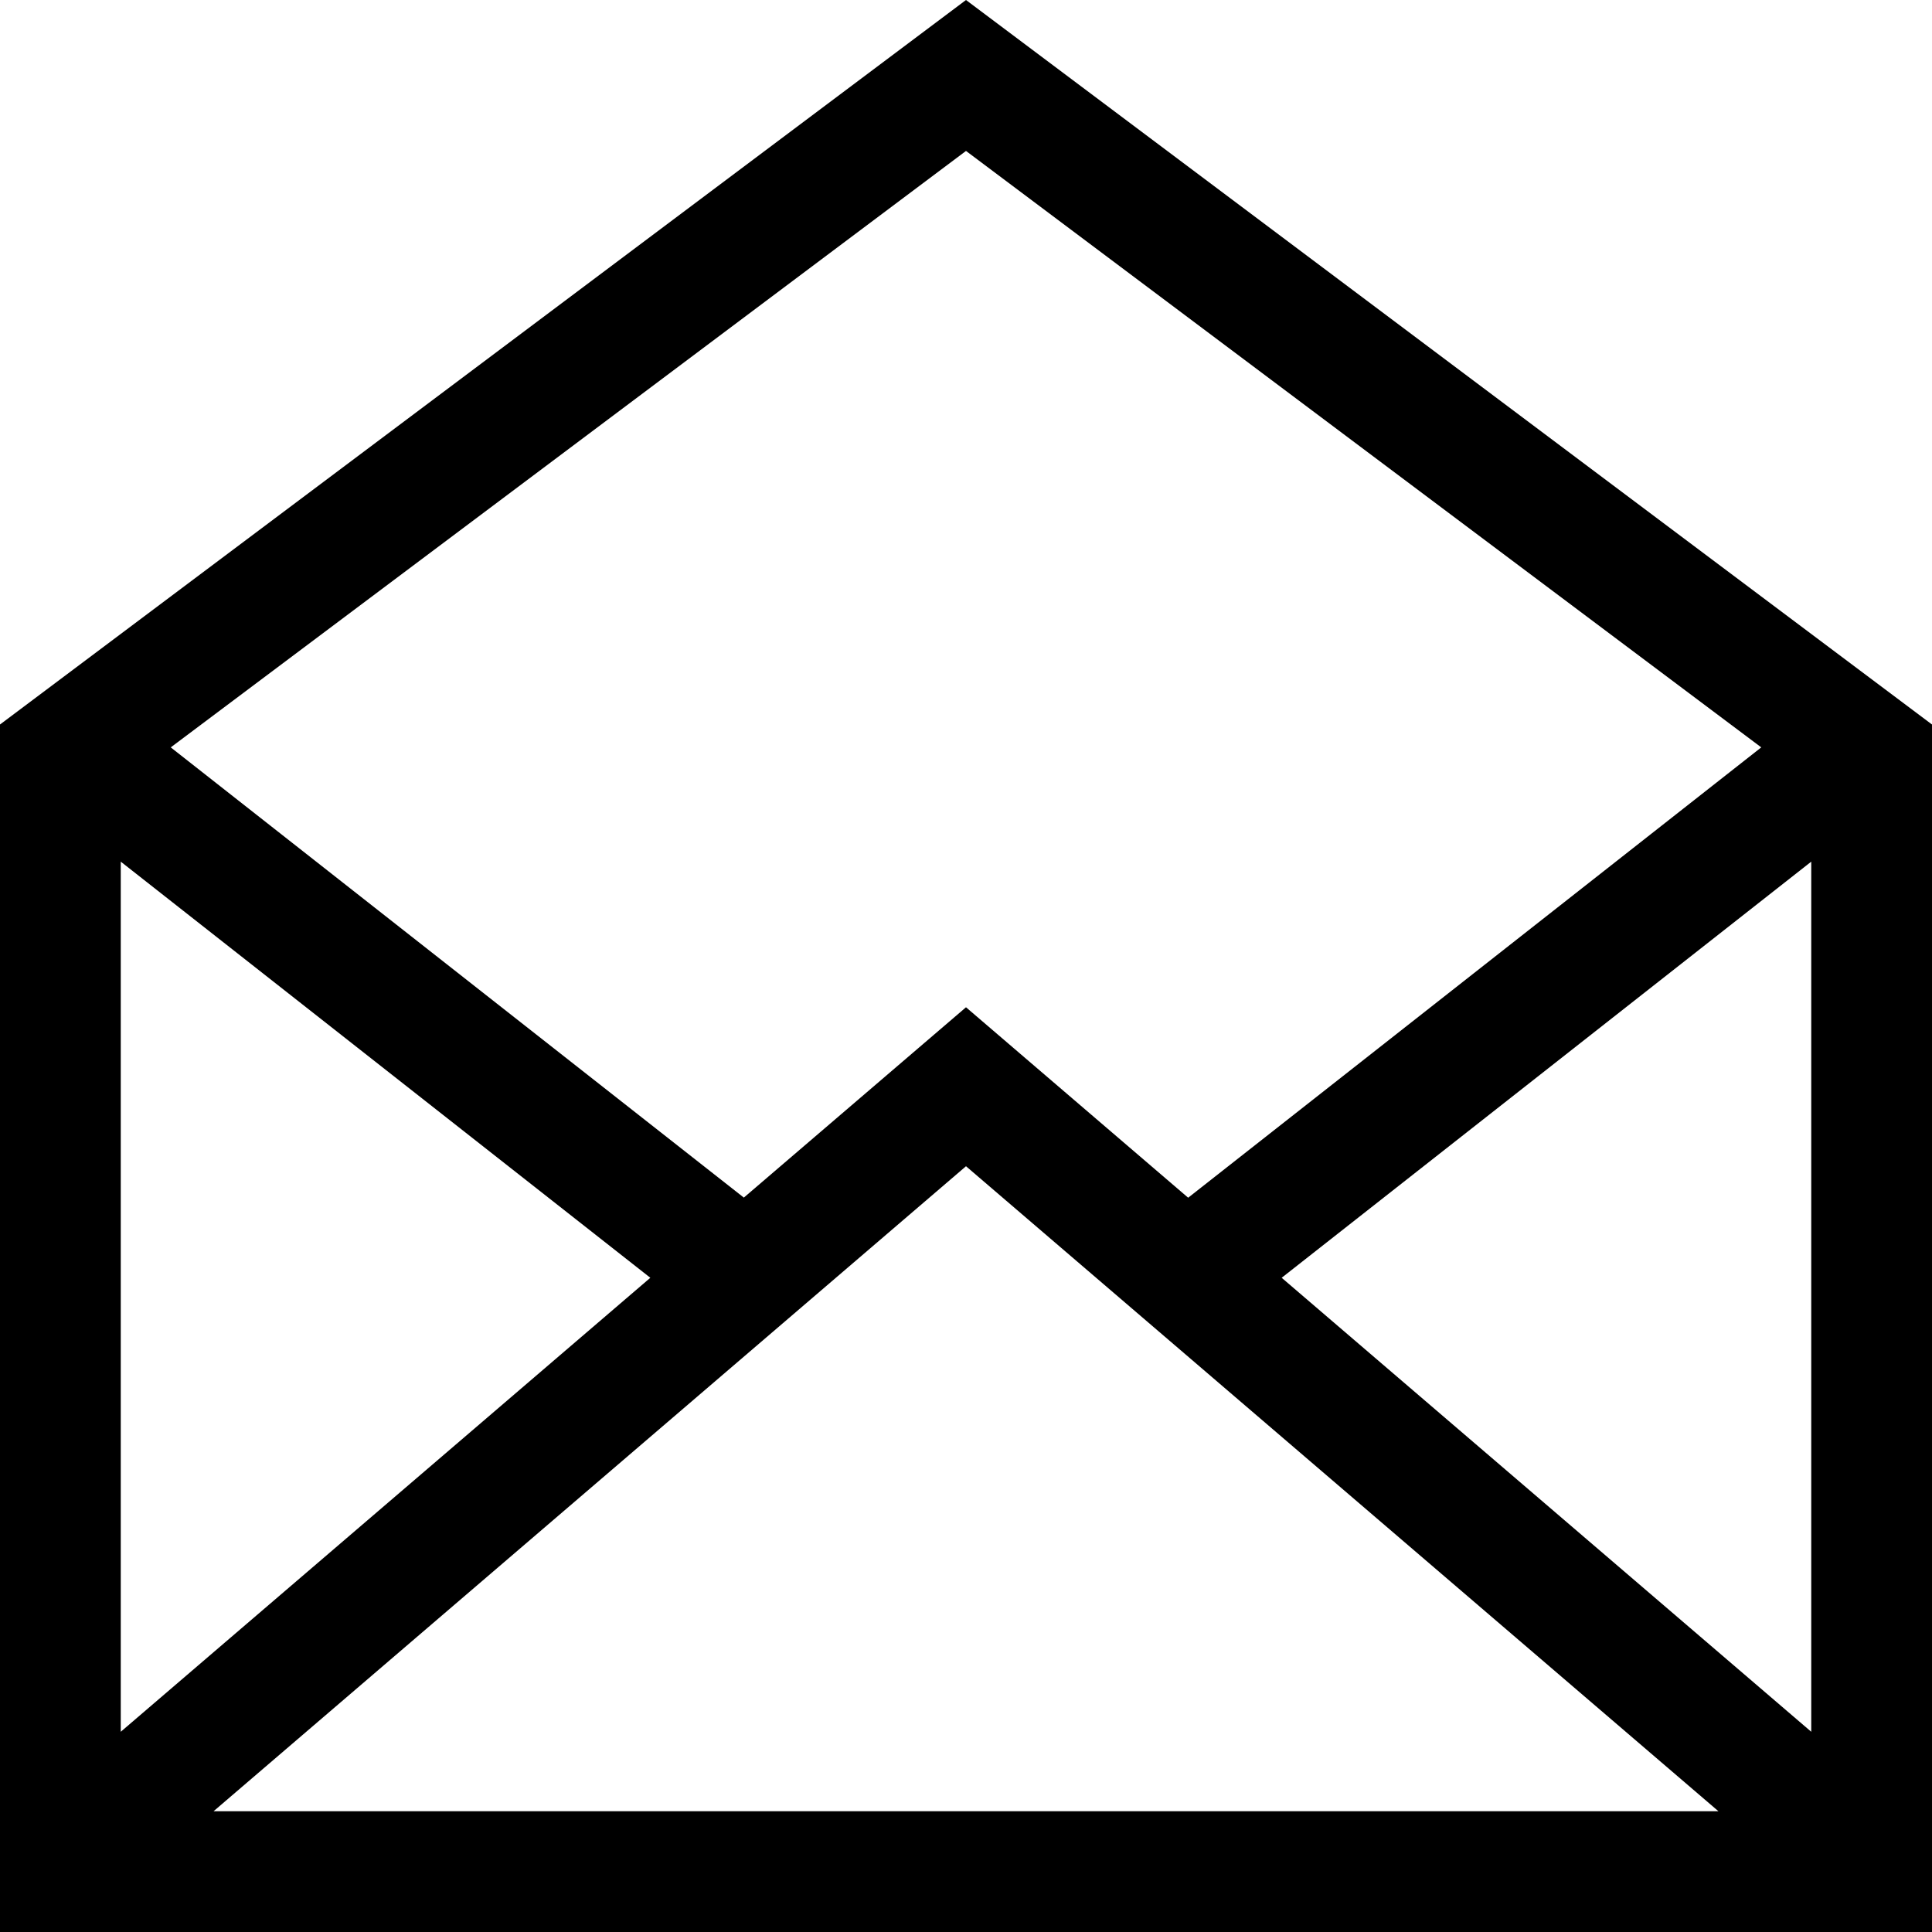 <?xml version="1.0" encoding="utf-8"?>
<!-- Generator: Adobe Illustrator 16.0.2, SVG Export Plug-In . SVG Version: 6.00 Build 0)  -->
<!DOCTYPE svg PUBLIC "-//W3C//DTD SVG 1.1//EN" "http://www.w3.org/Graphics/SVG/1.1/DTD/svg11.dtd">
<svg version="1.1" id="Layer_1" xmlns="http://www.w3.org/2000/svg" xmlns:xlink="http://www.w3.org/1999/xlink" x="0px" y="0px"
	 width="512px" height="512px" viewBox="0 0 512 512" enable-background="new 0 0 512 512" xml:space="preserve">
<path d="M256,0L0,192v320h512V192L256,0z M256,309.063L455.406,480H56.594L256,309.063z M480,458.938L339.656,338.625L480,228.344
	V458.938z M466.75,198.063L314.875,317.406L256,266.938l-58.875,50.438L45.25,198.063L256,40L466.75,198.063z M172.344,338.625
	L32,458.938V228.344L172.344,338.625z"/>
</svg>
